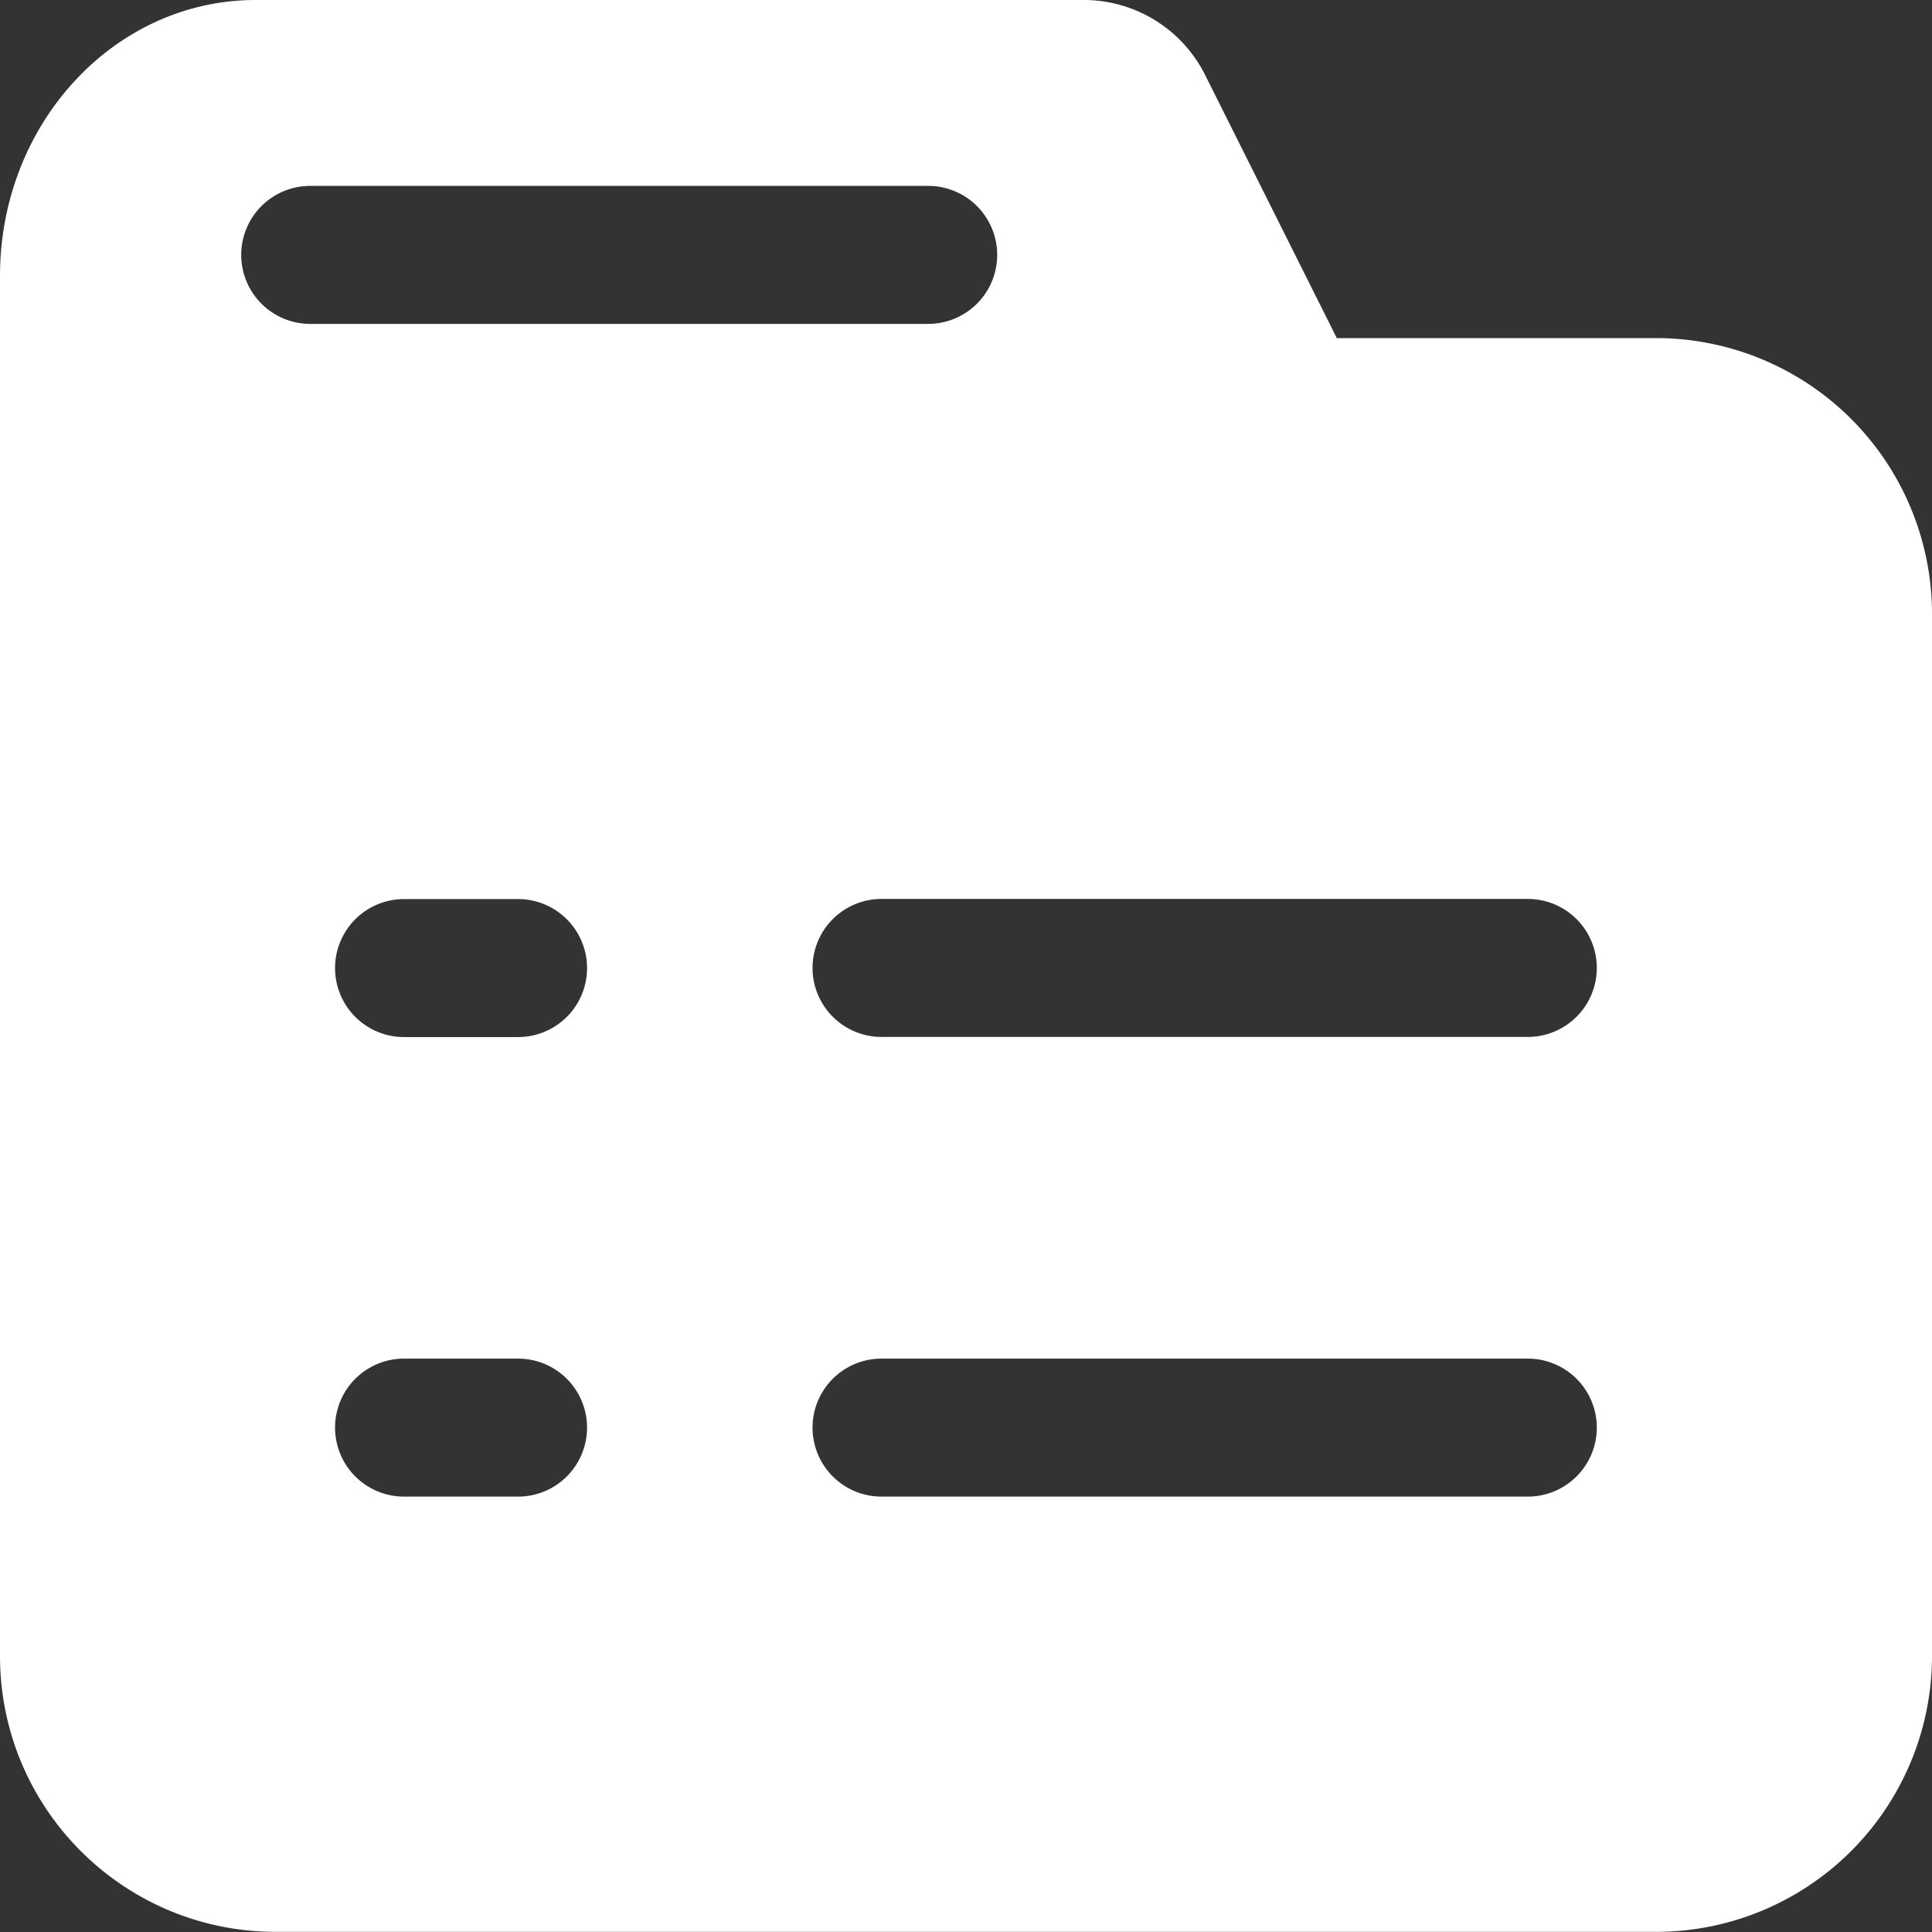 <?xml version="1.0" standalone="no"?>
<!DOCTYPE svg PUBLIC "-//W3C//DTD SVG 1.1//EN" "http://www.w3.org/Graphics/SVG/1.1/DTD/svg11.dtd"><svg t="1752221119038"
	class="icon" viewBox="0 0 1024 1024" version="1.1" xmlns="http://www.w3.org/2000/svg" p-id="5365"
	xmlns:xlink="http://www.w3.org/1999/xlink" width="200" height="200">
	<rect x="0" y="0" width="1024" height="1024" fill="#333333" stroke="none"/>
	<path
		d="M809.765 549.595H467.237a36.571 36.571 0 0 1 0-73.142h342.528a36.571 36.571 0 0 1 0 73.142m0 243.64H467.237a36.571 36.571 0 0 1 0-73.144h342.528a36.571 36.571 0 0 1 0 73.143M274.578 549.67h-60.416a36.571 36.571 0 0 1 0-73.143h60.416a36.571 36.571 0 0 1 0 73.143m0 243.565h-60.416a36.571 36.571 0 0 1 0-73.143h60.416a36.571 36.571 0 0 1 0 73.143m-146.724-658.14a36.571 36.571 0 0 1 36.571-36.57H491.96a36.571 36.571 0 1 1 0 73.142H164.425a36.571 36.571 0 0 1-36.571-36.571m749.86 44.105h-169.18L639.343 40.96A71.973 71.973 0 0 0 575.707 0H135.461C60.709 0 0 65.39 0 146.286V877.64c0 80.896 65.463 146.286 146.286 146.286h731.428A146.286 146.286 0 0 0 1024 877.64V325.486A146.286 146.286 0 0 0 877.714 179.2"
		fill="#ffffff" p-id="5366"></path>
</svg>